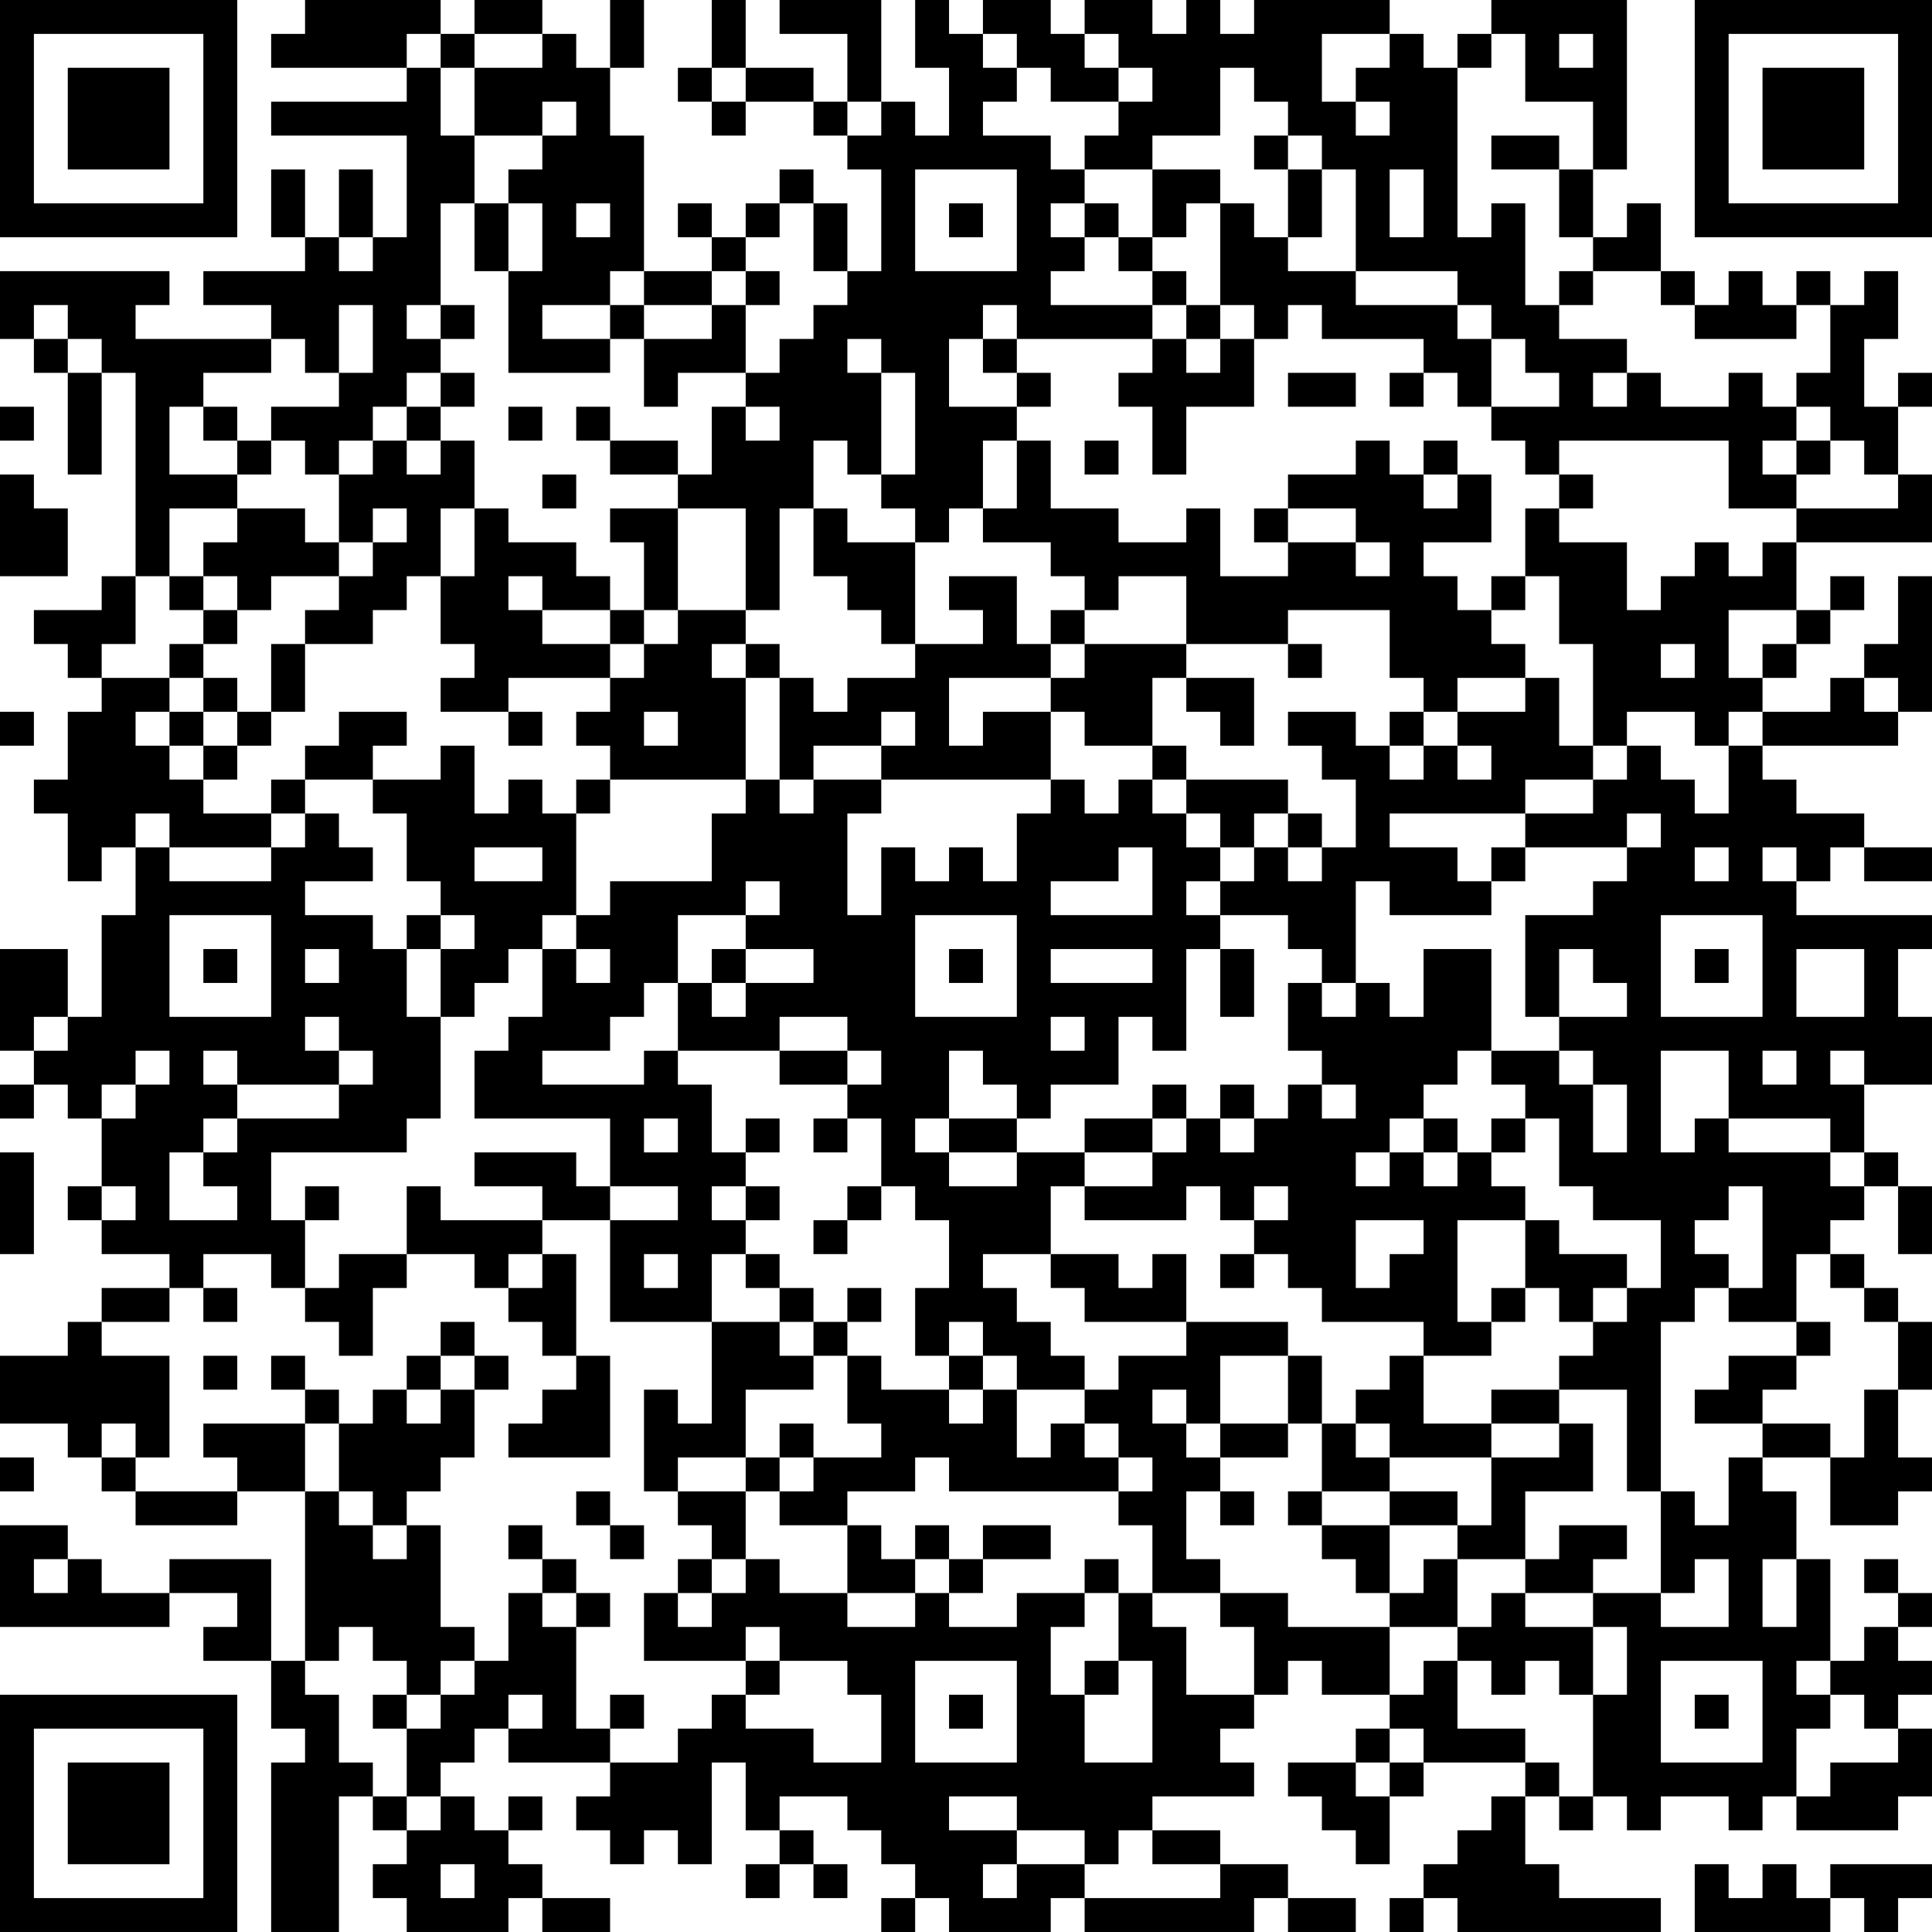 <?xml version="1.0" encoding="UTF-8"?>
<svg xmlns="http://www.w3.org/2000/svg" version="1.1" width="160" height="160" viewBox="0 0 160 160"><rect x="0" y="0" width="160" height="160" fill="#ffffff"/><g transform="scale(2.807)"><g transform="translate(0,0)"><path fill-rule="evenodd" d="M9 0L9 1L8 1L8 2L12 2L12 3L8 3L8 4L12 4L12 7L11 7L11 5L10 5L10 7L9 7L9 5L8 5L8 7L9 7L9 8L6 8L6 9L8 9L8 10L4 10L4 9L5 9L5 8L0 8L0 10L1 10L1 11L2 11L2 14L3 14L3 11L4 11L4 17L3 17L3 18L1 18L1 19L2 19L2 20L3 20L3 21L2 21L2 23L1 23L1 24L2 24L2 26L3 26L3 25L4 25L4 27L3 27L3 30L2 30L2 28L0 28L0 31L1 31L1 32L0 32L0 33L1 33L1 32L2 32L2 33L3 33L3 35L2 35L2 36L3 36L3 37L5 37L5 38L3 38L3 39L2 39L2 40L0 40L0 42L2 42L2 43L3 43L3 44L4 44L4 45L7 45L7 44L9 44L9 49L8 49L8 46L5 46L5 47L3 47L3 46L2 46L2 45L0 45L0 48L5 48L5 47L7 47L7 48L6 48L6 49L8 49L8 51L9 51L9 52L8 52L8 57L10 57L10 53L11 53L11 54L12 54L12 55L11 55L11 56L12 56L12 57L15 57L15 56L16 56L16 57L18 57L18 56L16 56L16 55L15 55L15 54L16 54L16 53L15 53L15 54L14 54L14 53L13 53L13 52L14 52L14 51L15 51L15 52L18 52L18 53L17 53L17 54L18 54L18 55L19 55L19 54L20 54L20 55L21 55L21 52L22 52L22 54L23 54L23 55L22 55L22 56L23 56L23 55L24 55L24 56L25 56L25 55L24 55L24 54L23 54L23 53L25 53L25 54L26 54L26 55L27 55L27 56L26 56L26 57L27 57L27 56L28 56L28 57L31 57L31 56L32 56L32 57L37 57L37 56L38 56L38 57L40 57L40 56L38 56L38 55L36 55L36 54L34 54L34 53L37 53L37 52L36 52L36 51L37 51L37 50L38 50L38 49L39 49L39 50L41 50L41 51L40 51L40 52L38 52L38 53L39 53L39 54L40 54L40 55L41 55L41 53L42 53L42 52L45 52L45 53L44 53L44 54L43 54L43 55L42 55L42 56L41 56L41 57L42 57L42 56L43 56L43 57L49 57L49 56L46 56L46 55L45 55L45 53L46 53L46 54L47 54L47 53L48 53L48 54L49 54L49 53L51 53L51 54L52 54L52 53L53 53L53 54L56 54L56 53L57 53L57 51L56 51L56 50L57 50L57 49L56 49L56 48L57 48L57 47L56 47L56 46L55 46L55 47L56 47L56 48L55 48L55 49L54 49L54 46L53 46L53 44L52 44L52 43L54 43L54 45L56 45L56 44L57 44L57 43L56 43L56 41L57 41L57 39L56 39L56 38L55 38L55 37L54 37L54 36L55 36L55 35L56 35L56 37L57 37L57 35L56 35L56 34L55 34L55 32L57 32L57 30L56 30L56 28L57 28L57 27L53 27L53 26L54 26L54 25L55 25L55 26L57 26L57 25L55 25L55 24L53 24L53 23L52 23L52 22L56 22L56 21L57 21L57 17L56 17L56 19L55 19L55 20L54 20L54 21L52 21L52 20L53 20L53 19L54 19L54 18L55 18L55 17L54 17L54 18L53 18L53 16L57 16L57 14L56 14L56 12L57 12L57 11L56 11L56 12L55 12L55 10L56 10L56 8L55 8L55 9L54 9L54 8L53 8L53 9L52 9L52 8L51 8L51 9L50 9L50 8L49 8L49 6L48 6L48 7L47 7L47 5L48 5L48 0L44 0L44 1L43 1L43 2L42 2L42 1L41 1L41 0L37 0L37 1L36 1L36 0L35 0L35 1L34 1L34 0L32 0L32 1L31 1L31 0L29 0L29 1L28 1L28 0L27 0L27 2L28 2L28 4L27 4L27 3L26 3L26 0L23 0L23 1L25 1L25 3L24 3L24 2L22 2L22 0L21 0L21 2L20 2L20 3L21 3L21 4L22 4L22 3L24 3L24 4L25 4L25 5L26 5L26 8L25 8L25 6L24 6L24 5L23 5L23 6L22 6L22 7L21 7L21 6L20 6L20 7L21 7L21 8L19 8L19 4L18 4L18 2L19 2L19 0L18 0L18 2L17 2L17 1L16 1L16 0L14 0L14 1L13 1L13 0ZM12 1L12 2L13 2L13 4L14 4L14 6L13 6L13 9L12 9L12 10L13 10L13 11L12 11L12 12L11 12L11 13L10 13L10 14L9 14L9 13L8 13L8 12L10 12L10 11L11 11L11 9L10 9L10 11L9 11L9 10L8 10L8 11L6 11L6 12L5 12L5 14L7 14L7 15L5 15L5 17L4 17L4 19L3 19L3 20L5 20L5 21L4 21L4 22L5 22L5 23L6 23L6 24L8 24L8 25L5 25L5 24L4 24L4 25L5 25L5 26L8 26L8 25L9 25L9 24L10 24L10 25L11 25L11 26L9 26L9 27L11 27L11 28L12 28L12 30L13 30L13 33L12 33L12 34L8 34L8 36L9 36L9 38L8 38L8 37L6 37L6 38L5 38L5 39L3 39L3 40L5 40L5 43L4 43L4 42L3 42L3 43L4 43L4 44L7 44L7 43L6 43L6 42L9 42L9 44L10 44L10 45L11 45L11 46L12 46L12 45L13 45L13 48L14 48L14 49L13 49L13 50L12 50L12 49L11 49L11 48L10 48L10 49L9 49L9 50L10 50L10 52L11 52L11 53L12 53L12 54L13 54L13 53L12 53L12 51L13 51L13 50L14 50L14 49L15 49L15 47L16 47L16 48L17 48L17 51L18 51L18 52L20 52L20 51L21 51L21 50L22 50L22 51L24 51L24 52L26 52L26 50L25 50L25 49L23 49L23 48L22 48L22 49L19 49L19 47L20 47L20 48L21 48L21 47L22 47L22 46L23 46L23 47L25 47L25 48L27 48L27 47L28 47L28 48L30 48L30 47L32 47L32 48L31 48L31 50L32 50L32 52L34 52L34 49L33 49L33 47L34 47L34 48L35 48L35 50L37 50L37 48L36 48L36 47L38 47L38 48L41 48L41 50L42 50L42 49L43 49L43 51L45 51L45 52L46 52L46 53L47 53L47 50L48 50L48 48L47 48L47 47L49 47L49 48L51 48L51 46L50 46L50 47L49 47L49 44L50 44L50 45L51 45L51 43L52 43L52 42L54 42L54 43L55 43L55 41L56 41L56 39L55 39L55 38L54 38L54 37L53 37L53 39L51 39L51 38L52 38L52 35L51 35L51 36L50 36L50 37L51 37L51 38L50 38L50 39L49 39L49 44L48 44L48 41L46 41L46 40L47 40L47 39L48 39L48 38L49 38L49 36L47 36L47 35L46 35L46 33L45 33L45 32L44 32L44 31L46 31L46 32L47 32L47 34L48 34L48 32L47 32L47 31L46 31L46 30L48 30L48 29L47 29L47 28L46 28L46 30L45 30L45 27L47 27L47 26L48 26L48 25L49 25L49 24L48 24L48 25L45 25L45 24L47 24L47 23L48 23L48 22L49 22L49 23L50 23L50 24L51 24L51 22L52 22L52 21L51 21L51 22L50 22L50 21L48 21L48 22L47 22L47 19L46 19L46 17L45 17L45 15L46 15L46 16L48 16L48 18L49 18L49 17L50 17L50 16L51 16L51 17L52 17L52 16L53 16L53 15L56 15L56 14L55 14L55 13L54 13L54 12L53 12L53 11L54 11L54 9L53 9L53 10L50 10L50 9L49 9L49 8L47 8L47 7L46 7L46 5L47 5L47 3L45 3L45 1L44 1L44 2L43 2L43 7L44 7L44 6L45 6L45 9L46 9L46 10L48 10L48 11L47 11L47 12L48 12L48 11L49 11L49 12L51 12L51 11L52 11L52 12L53 12L53 13L52 13L52 14L53 14L53 15L51 15L51 13L46 13L46 14L45 14L45 13L44 13L44 12L46 12L46 11L45 11L45 10L44 10L44 9L43 9L43 8L40 8L40 5L39 5L39 4L38 4L38 3L37 3L37 2L36 2L36 4L34 4L34 5L32 5L32 4L33 4L33 3L34 3L34 2L33 2L33 1L32 1L32 2L33 2L33 3L31 3L31 2L30 2L30 1L29 1L29 2L30 2L30 3L29 3L29 4L31 4L31 5L32 5L32 6L31 6L31 7L32 7L32 8L31 8L31 9L34 9L34 10L30 10L30 9L29 9L29 10L28 10L28 12L30 12L30 13L29 13L29 15L28 15L28 16L27 16L27 15L26 15L26 14L27 14L27 11L26 11L26 10L25 10L25 11L26 11L26 14L25 14L25 13L24 13L24 15L23 15L23 18L22 18L22 15L20 15L20 14L21 14L21 12L22 12L22 13L23 13L23 12L22 12L22 11L23 11L23 10L24 10L24 9L25 9L25 8L24 8L24 6L23 6L23 7L22 7L22 8L21 8L21 9L19 9L19 8L18 8L18 9L16 9L16 10L18 10L18 11L15 11L15 8L16 8L16 6L15 6L15 5L16 5L16 4L17 4L17 3L16 3L16 4L14 4L14 2L16 2L16 1L14 1L14 2L13 2L13 1ZM39 1L39 3L40 3L40 4L41 4L41 3L40 3L40 2L41 2L41 1ZM46 1L46 2L47 2L47 1ZM21 2L21 3L22 3L22 2ZM25 3L25 4L26 4L26 3ZM37 4L37 5L38 5L38 7L37 7L37 6L36 6L36 5L34 5L34 7L33 7L33 6L32 6L32 7L33 7L33 8L34 8L34 9L35 9L35 10L34 10L34 11L33 11L33 12L34 12L34 14L35 14L35 12L37 12L37 10L38 10L38 9L39 9L39 10L42 10L42 11L41 11L41 12L42 12L42 11L43 11L43 12L44 12L44 10L43 10L43 9L40 9L40 8L38 8L38 7L39 7L39 5L38 5L38 4ZM44 4L44 5L46 5L46 4ZM27 5L27 8L30 8L30 5ZM41 5L41 7L42 7L42 5ZM14 6L14 8L15 8L15 6ZM17 6L17 7L18 7L18 6ZM28 6L28 7L29 7L29 6ZM35 6L35 7L34 7L34 8L35 8L35 9L36 9L36 10L35 10L35 11L36 11L36 10L37 10L37 9L36 9L36 6ZM10 7L10 8L11 8L11 7ZM22 8L22 9L21 9L21 10L19 10L19 9L18 9L18 10L19 10L19 12L20 12L20 11L22 11L22 9L23 9L23 8ZM46 8L46 9L47 9L47 8ZM1 9L1 10L2 10L2 11L3 11L3 10L2 10L2 9ZM13 9L13 10L14 10L14 9ZM29 10L29 11L30 11L30 12L31 12L31 11L30 11L30 10ZM13 11L13 12L12 12L12 13L11 13L11 14L10 14L10 16L9 16L9 15L7 15L7 16L6 16L6 17L5 17L5 18L6 18L6 19L5 19L5 20L6 20L6 21L5 21L5 22L6 22L6 23L7 23L7 22L8 22L8 21L9 21L9 19L11 19L11 18L12 18L12 17L13 17L13 19L14 19L14 20L13 20L13 21L15 21L15 22L16 22L16 21L15 21L15 20L18 20L18 21L17 21L17 22L18 22L18 23L17 23L17 24L16 24L16 23L15 23L15 24L14 24L14 22L13 22L13 23L11 23L11 22L12 22L12 21L10 21L10 22L9 22L9 23L8 23L8 24L9 24L9 23L11 23L11 24L12 24L12 26L13 26L13 27L12 27L12 28L13 28L13 30L14 30L14 29L15 29L15 28L16 28L16 30L15 30L15 31L14 31L14 33L18 33L18 35L17 35L17 34L14 34L14 35L16 35L16 36L13 36L13 35L12 35L12 37L10 37L10 38L9 38L9 39L10 39L10 40L11 40L11 38L12 38L12 37L14 37L14 38L15 38L15 39L16 39L16 40L17 40L17 41L16 41L16 42L15 42L15 43L18 43L18 40L17 40L17 37L16 37L16 36L18 36L18 39L21 39L21 42L20 42L20 41L19 41L19 44L20 44L20 45L21 45L21 46L20 46L20 47L21 47L21 46L22 46L22 44L23 44L23 45L25 45L25 47L27 47L27 46L28 46L28 47L29 47L29 46L31 46L31 45L29 45L29 46L28 46L28 45L27 45L27 46L26 46L26 45L25 45L25 44L27 44L27 43L28 43L28 44L33 44L33 45L34 45L34 47L36 47L36 46L35 46L35 44L36 44L36 45L37 45L37 44L36 44L36 43L38 43L38 42L39 42L39 44L38 44L38 45L39 45L39 46L40 46L40 47L41 47L41 48L43 48L43 49L44 49L44 50L45 50L45 49L46 49L46 50L47 50L47 48L45 48L45 47L47 47L47 46L48 46L48 45L46 45L46 46L45 46L45 44L47 44L47 42L46 42L46 41L44 41L44 42L42 42L42 40L44 40L44 39L45 39L45 38L46 38L46 39L47 39L47 38L48 38L48 37L46 37L46 36L45 36L45 35L44 35L44 34L45 34L45 33L44 33L44 34L43 34L43 33L42 33L42 32L43 32L43 31L44 31L44 28L42 28L42 30L41 30L41 29L40 29L40 26L41 26L41 27L44 27L44 26L45 26L45 25L44 25L44 26L43 26L43 25L41 25L41 24L45 24L45 23L47 23L47 22L46 22L46 20L45 20L45 19L44 19L44 18L45 18L45 17L44 17L44 18L43 18L43 17L42 17L42 16L44 16L44 14L43 14L43 13L42 13L42 14L41 14L41 13L40 13L40 14L38 14L38 15L37 15L37 16L38 16L38 17L36 17L36 15L35 15L35 16L33 16L33 15L31 15L31 13L30 13L30 15L29 15L29 16L31 16L31 17L32 17L32 18L31 18L31 19L30 19L30 17L28 17L28 18L29 18L29 19L27 19L27 16L25 16L25 15L24 15L24 17L25 17L25 18L26 18L26 19L27 19L27 20L25 20L25 21L24 21L24 20L23 20L23 19L22 19L22 18L20 18L20 15L18 15L18 16L19 16L19 18L18 18L18 17L17 17L17 16L15 16L15 15L14 15L14 13L13 13L13 12L14 12L14 11ZM38 11L38 12L40 12L40 11ZM0 12L0 13L1 13L1 12ZM6 12L6 13L7 13L7 14L8 14L8 13L7 13L7 12ZM15 12L15 13L16 13L16 12ZM17 12L17 13L18 13L18 14L20 14L20 13L18 13L18 12ZM12 13L12 14L13 14L13 13ZM32 13L32 14L33 14L33 13ZM53 13L53 14L54 14L54 13ZM0 14L0 17L2 17L2 15L1 15L1 14ZM16 14L16 15L17 15L17 14ZM42 14L42 15L43 15L43 14ZM46 14L46 15L47 15L47 14ZM11 15L11 16L10 16L10 17L8 17L8 18L7 18L7 17L6 17L6 18L7 18L7 19L6 19L6 20L7 20L7 21L6 21L6 22L7 22L7 21L8 21L8 19L9 19L9 18L10 18L10 17L11 17L11 16L12 16L12 15ZM13 15L13 17L14 17L14 15ZM38 15L38 16L40 16L40 17L41 17L41 16L40 16L40 15ZM15 17L15 18L16 18L16 19L18 19L18 20L19 20L19 19L20 19L20 18L19 18L19 19L18 19L18 18L16 18L16 17ZM33 17L33 18L32 18L32 19L31 19L31 20L28 20L28 22L29 22L29 21L31 21L31 23L26 23L26 22L27 22L27 21L26 21L26 22L24 22L24 23L23 23L23 20L22 20L22 19L21 19L21 20L22 20L22 23L18 23L18 24L17 24L17 27L16 27L16 28L17 28L17 29L18 29L18 28L17 28L17 27L18 27L18 26L21 26L21 24L22 24L22 23L23 23L23 24L24 24L24 23L26 23L26 24L25 24L25 27L26 27L26 25L27 25L27 26L28 26L28 25L29 25L29 26L30 26L30 24L31 24L31 23L32 23L32 24L33 24L33 23L34 23L34 24L35 24L35 25L36 25L36 26L35 26L35 27L36 27L36 28L35 28L35 31L34 31L34 30L33 30L33 32L31 32L31 33L30 33L30 32L29 32L29 31L28 31L28 33L27 33L27 34L28 34L28 35L30 35L30 34L32 34L32 35L31 35L31 37L29 37L29 38L30 38L30 39L31 39L31 40L32 40L32 41L30 41L30 40L29 40L29 39L28 39L28 40L27 40L27 38L28 38L28 36L27 36L27 35L26 35L26 33L25 33L25 32L26 32L26 31L25 31L25 30L23 30L23 31L20 31L20 29L21 29L21 30L22 30L22 29L24 29L24 28L22 28L22 27L23 27L23 26L22 26L22 27L20 27L20 29L19 29L19 30L18 30L18 31L16 31L16 32L19 32L19 31L20 31L20 32L21 32L21 34L22 34L22 35L21 35L21 36L22 36L22 37L21 37L21 39L23 39L23 40L24 40L24 41L22 41L22 43L20 43L20 44L22 44L22 43L23 43L23 44L24 44L24 43L26 43L26 42L25 42L25 40L26 40L26 41L28 41L28 42L29 42L29 41L30 41L30 43L31 43L31 42L32 42L32 43L33 43L33 44L34 44L34 43L33 43L33 42L32 42L32 41L33 41L33 40L35 40L35 39L38 39L38 40L36 40L36 42L35 42L35 41L34 41L34 42L35 42L35 43L36 43L36 42L38 42L38 40L39 40L39 42L40 42L40 43L41 43L41 44L39 44L39 45L41 45L41 47L42 47L42 46L43 46L43 48L44 48L44 47L45 47L45 46L43 46L43 45L44 45L44 43L46 43L46 42L44 42L44 43L41 43L41 42L40 42L40 41L41 41L41 40L42 40L42 39L39 39L39 38L38 38L38 37L37 37L37 36L38 36L38 35L37 35L37 36L36 36L36 35L35 35L35 36L32 36L32 35L34 35L34 34L35 34L35 33L36 33L36 34L37 34L37 33L38 33L38 32L39 32L39 33L40 33L40 32L39 32L39 31L38 31L38 29L39 29L39 30L40 30L40 29L39 29L39 28L38 28L38 27L36 27L36 26L37 26L37 25L38 25L38 26L39 26L39 25L40 25L40 23L39 23L39 22L38 22L38 21L40 21L40 22L41 22L41 23L42 23L42 22L43 22L43 23L44 23L44 22L43 22L43 21L45 21L45 20L43 20L43 21L42 21L42 20L41 20L41 18L38 18L38 19L35 19L35 17ZM51 18L51 20L52 20L52 19L53 19L53 18ZM32 19L32 20L31 20L31 21L32 21L32 22L34 22L34 23L35 23L35 24L36 24L36 25L37 25L37 24L38 24L38 25L39 25L39 24L38 24L38 23L35 23L35 22L34 22L34 20L35 20L35 21L36 21L36 22L37 22L37 20L35 20L35 19ZM38 19L38 20L39 20L39 19ZM49 19L49 20L50 20L50 19ZM55 20L55 21L56 21L56 20ZM0 21L0 22L1 22L1 21ZM19 21L19 22L20 22L20 21ZM41 21L41 22L42 22L42 21ZM14 25L14 26L16 26L16 25ZM33 25L33 26L31 26L31 27L34 27L34 25ZM50 25L50 26L51 26L51 25ZM52 25L52 26L53 26L53 25ZM5 27L5 30L8 30L8 27ZM13 27L13 28L14 28L14 27ZM27 27L27 30L30 30L30 27ZM49 27L49 30L52 30L52 27ZM6 28L6 29L7 29L7 28ZM9 28L9 29L10 29L10 28ZM21 28L21 29L22 29L22 28ZM28 28L28 29L29 29L29 28ZM31 28L31 29L34 29L34 28ZM36 28L36 30L37 30L37 28ZM50 28L50 29L51 29L51 28ZM53 28L53 30L55 30L55 28ZM1 30L1 31L2 31L2 30ZM9 30L9 31L10 31L10 32L7 32L7 31L6 31L6 32L7 32L7 33L6 33L6 34L5 34L5 36L7 36L7 35L6 35L6 34L7 34L7 33L10 33L10 32L11 32L11 31L10 31L10 30ZM31 30L31 31L32 31L32 30ZM4 31L4 32L3 32L3 33L4 33L4 32L5 32L5 31ZM23 31L23 32L25 32L25 31ZM49 31L49 34L50 34L50 33L51 33L51 34L54 34L54 35L55 35L55 34L54 34L54 33L51 33L51 31ZM52 31L52 32L53 32L53 31ZM54 31L54 32L55 32L55 31ZM34 32L34 33L32 33L32 34L34 34L34 33L35 33L35 32ZM36 32L36 33L37 33L37 32ZM19 33L19 34L20 34L20 33ZM22 33L22 34L23 34L23 33ZM24 33L24 34L25 34L25 33ZM28 33L28 34L30 34L30 33ZM41 33L41 34L40 34L40 35L41 35L41 34L42 34L42 35L43 35L43 34L42 34L42 33ZM0 34L0 37L1 37L1 34ZM3 35L3 36L4 36L4 35ZM9 35L9 36L10 36L10 35ZM18 35L18 36L20 36L20 35ZM22 35L22 36L23 36L23 35ZM25 35L25 36L24 36L24 37L25 37L25 36L26 36L26 35ZM40 36L40 38L41 38L41 37L42 37L42 36ZM43 36L43 39L44 39L44 38L45 38L45 36ZM15 37L15 38L16 38L16 37ZM19 37L19 38L20 38L20 37ZM22 37L22 38L23 38L23 39L24 39L24 40L25 40L25 39L26 39L26 38L25 38L25 39L24 39L24 38L23 38L23 37ZM31 37L31 38L32 38L32 39L35 39L35 37L34 37L34 38L33 38L33 37ZM36 37L36 38L37 38L37 37ZM6 38L6 39L7 39L7 38ZM13 39L13 40L12 40L12 41L11 41L11 42L10 42L10 41L9 41L9 40L8 40L8 41L9 41L9 42L10 42L10 44L11 44L11 45L12 45L12 44L13 44L13 43L14 43L14 41L15 41L15 40L14 40L14 39ZM53 39L53 40L51 40L51 41L50 41L50 42L52 42L52 41L53 41L53 40L54 40L54 39ZM6 40L6 41L7 41L7 40ZM13 40L13 41L12 41L12 42L13 42L13 41L14 41L14 40ZM28 40L28 41L29 41L29 40ZM23 42L23 43L24 43L24 42ZM0 43L0 44L1 44L1 43ZM17 44L17 45L18 45L18 46L19 46L19 45L18 45L18 44ZM41 44L41 45L43 45L43 44ZM15 45L15 46L16 46L16 47L17 47L17 48L18 48L18 47L17 47L17 46L16 46L16 45ZM1 46L1 47L2 47L2 46ZM32 46L32 47L33 47L33 46ZM52 46L52 48L53 48L53 46ZM22 49L22 50L23 50L23 49ZM27 49L27 52L30 52L30 49ZM32 49L32 50L33 50L33 49ZM49 49L49 52L52 52L52 49ZM53 49L53 50L54 50L54 51L53 51L53 53L54 53L54 52L56 52L56 51L55 51L55 50L54 50L54 49ZM11 50L11 51L12 51L12 50ZM15 50L15 51L16 51L16 50ZM18 50L18 51L19 51L19 50ZM28 50L28 51L29 51L29 50ZM50 50L50 51L51 51L51 50ZM41 51L41 52L40 52L40 53L41 53L41 52L42 52L42 51ZM28 53L28 54L30 54L30 55L29 55L29 56L30 56L30 55L32 55L32 56L36 56L36 55L34 55L34 54L33 54L33 55L32 55L32 54L30 54L30 53ZM13 55L13 56L14 56L14 55ZM50 55L50 57L54 57L54 56L55 56L55 57L56 57L56 56L57 56L57 55L54 55L54 56L53 56L53 55L52 55L52 56L51 56L51 55ZM0 0L0 7L7 7L7 0ZM1 1L1 6L6 6L6 1ZM2 2L2 5L5 5L5 2ZM50 0L50 7L57 7L57 0ZM51 1L51 6L56 6L56 1ZM52 2L52 5L55 5L55 2ZM0 50L0 57L7 57L7 50ZM1 51L1 56L6 56L6 51ZM2 52L2 55L5 55L5 52Z" fill="#000000"/></g></g></svg>
